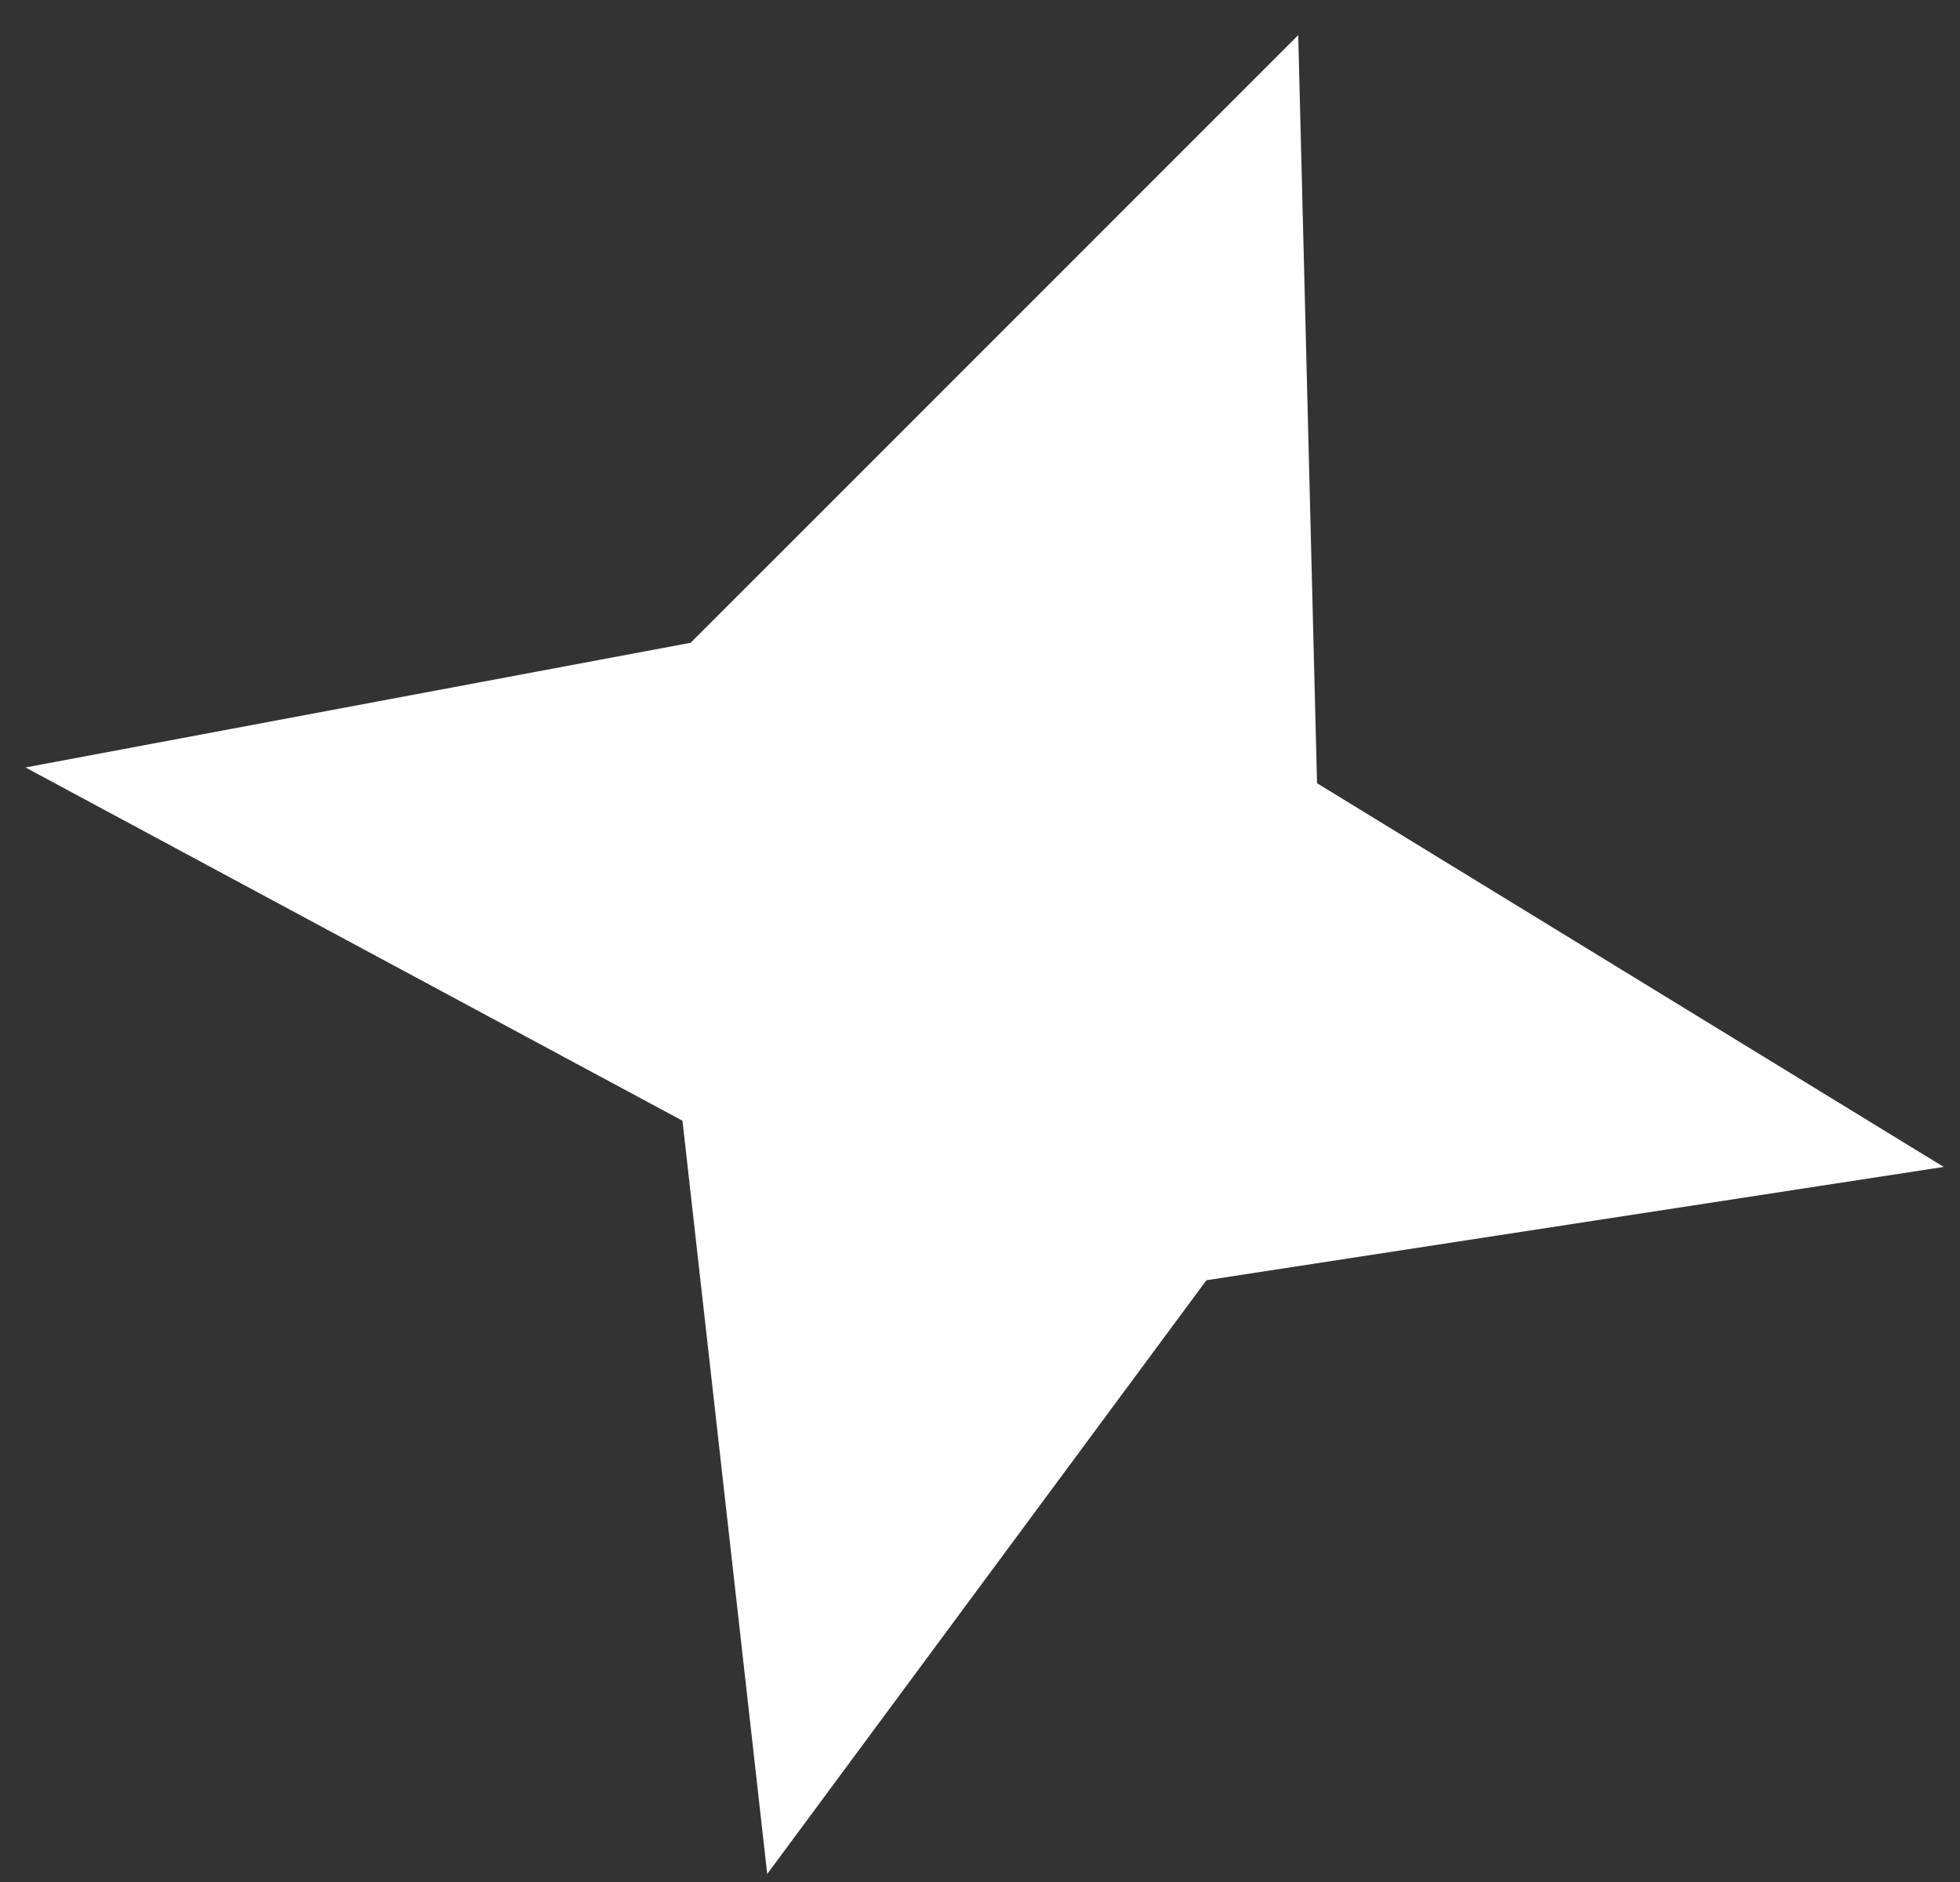 <svg width="25" height="24" viewBox="0 0 25 24" fill="none" xmlns="http://www.w3.org/2000/svg">
<rect x="0" y="0" width="25" height="24" fill="#333333" stroke="none"/>
<path d="M16.559 0.448L16.799 9.988L24.792 14.881L15.388 16.326L9.786 23.898L8.705 14.292L0.325 9.787L8.809 8.197L10.166 6.841L16.559 0.448Z" fill="white"/>
</svg>
